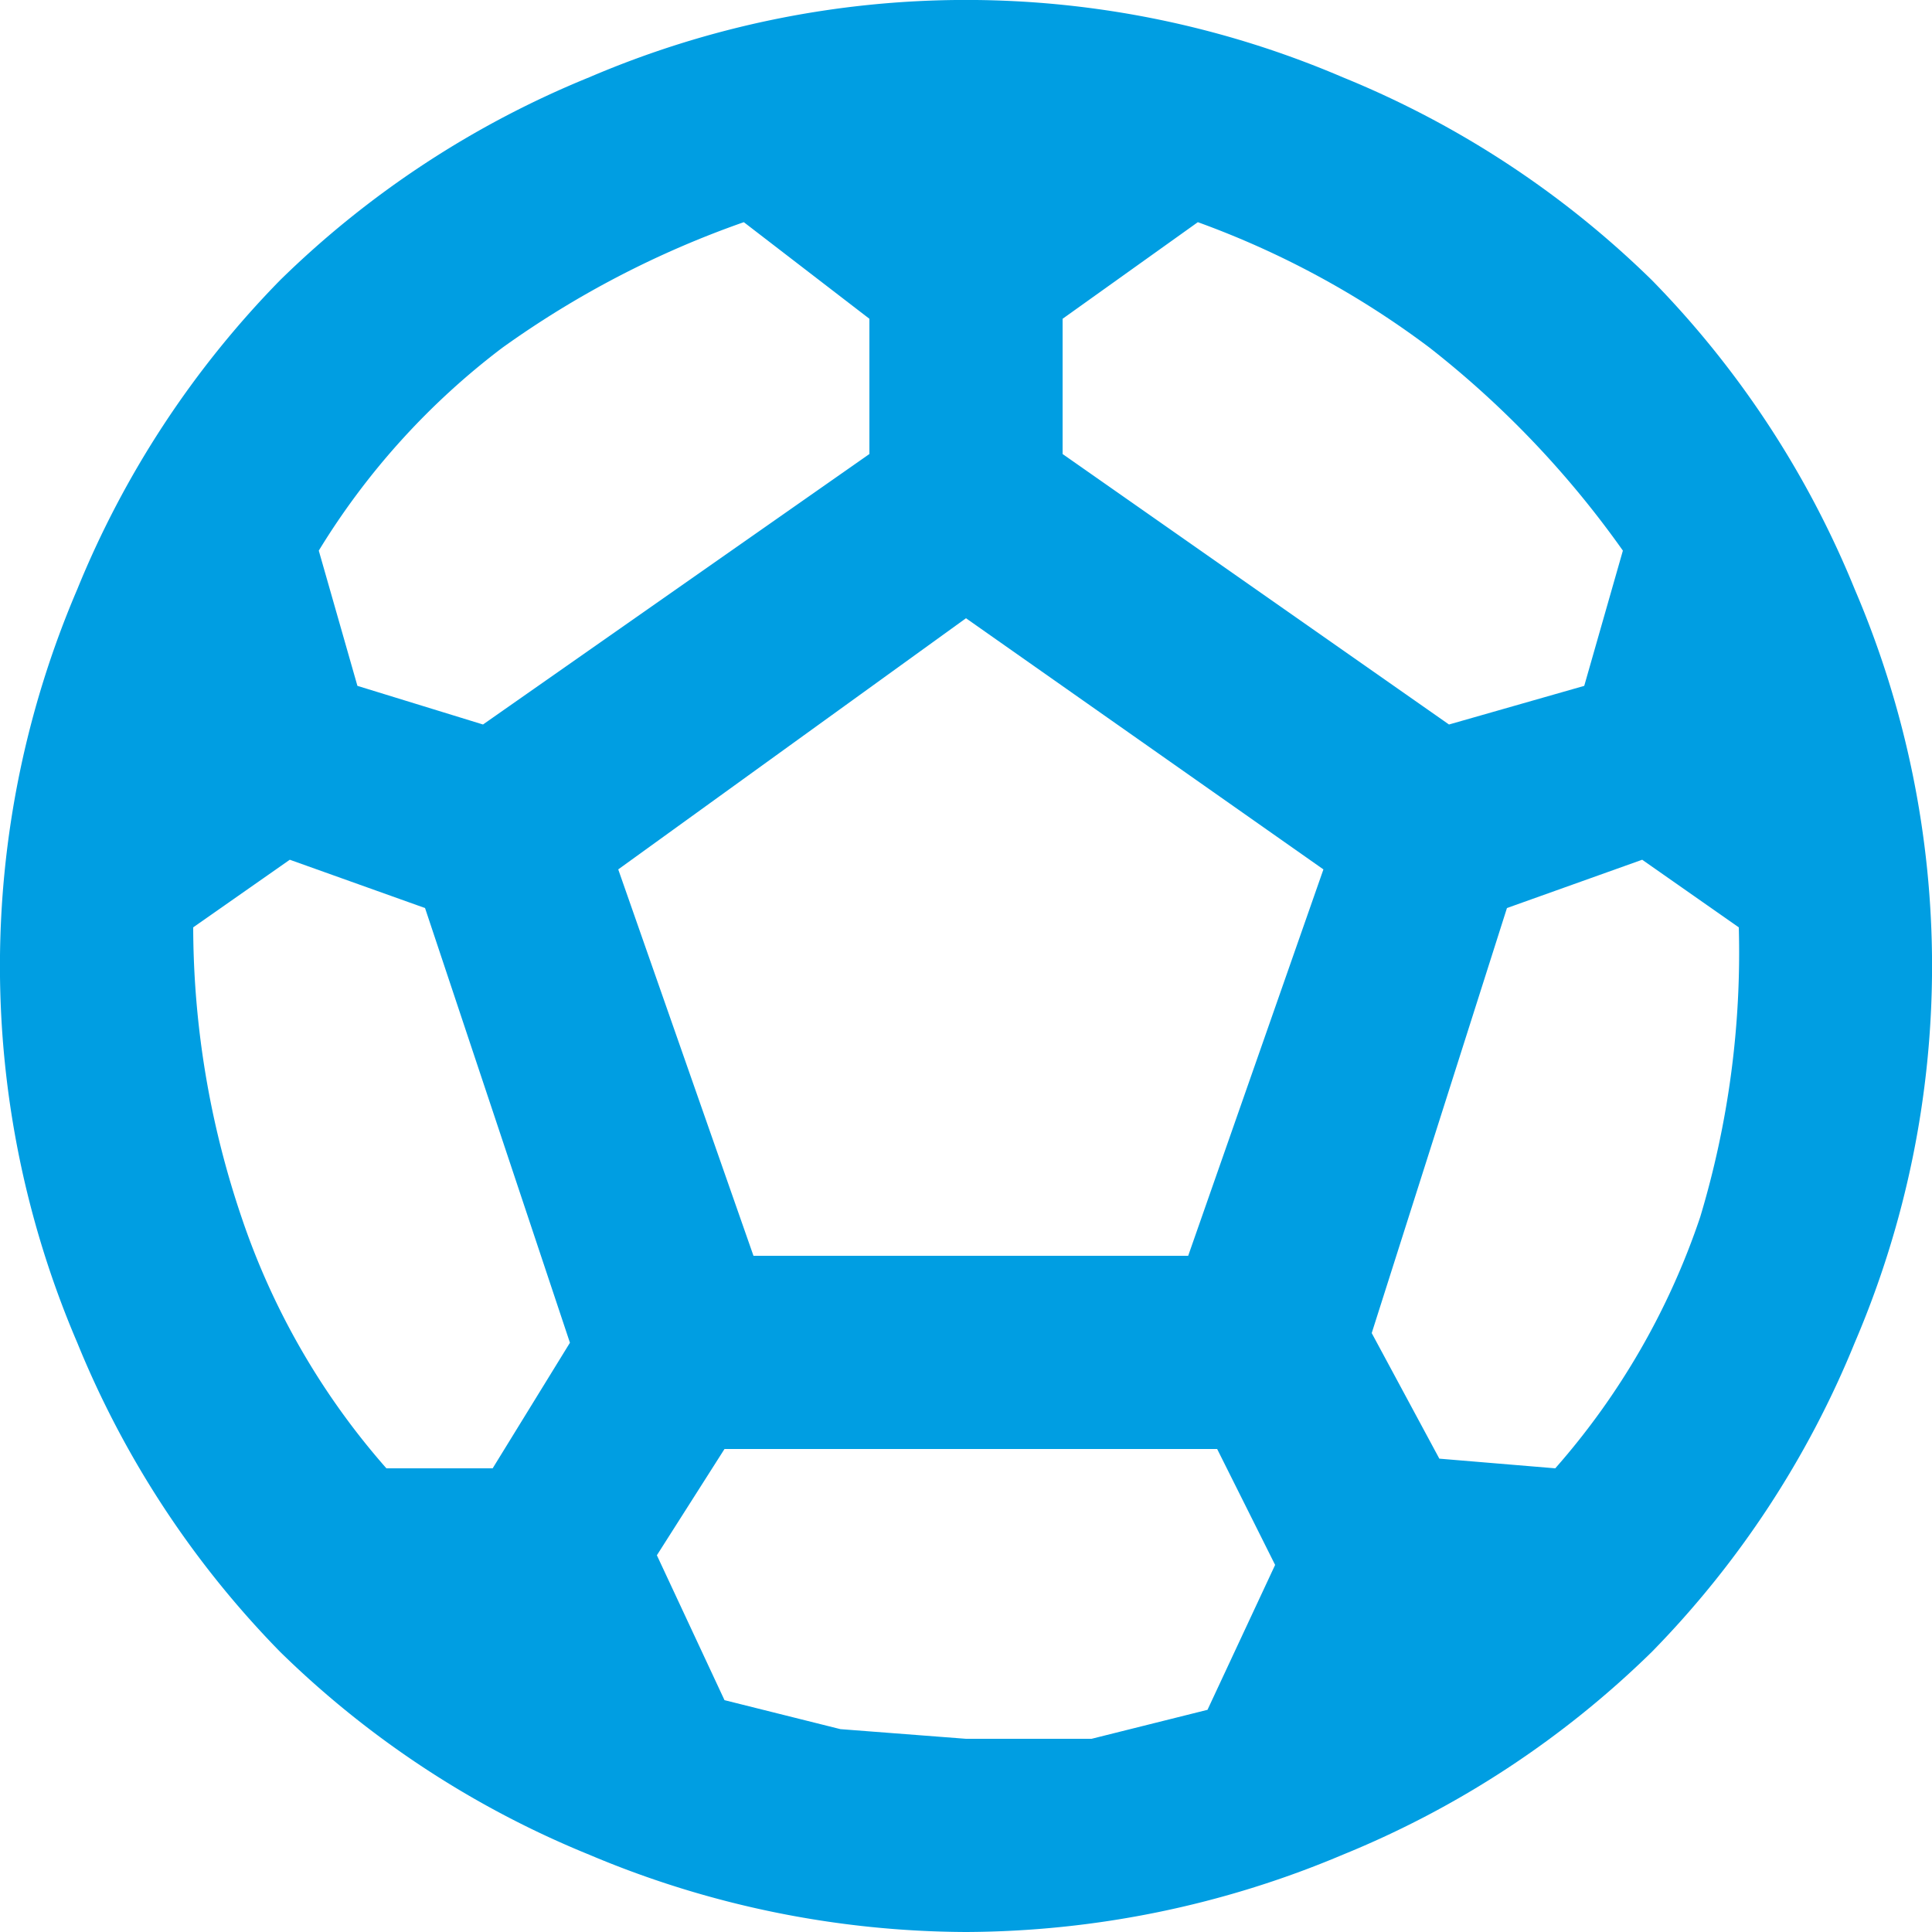 <svg xmlns="http://www.w3.org/2000/svg" viewBox="0 0 20 20"><path d="M10,20a10.1,10.1,0,0,1-3.9-.8,9.9,9.9,0,0,1-3.2-2.1A9.9,9.9,0,0,1,.8,13.9a9.9,9.9,0,0,1,0-7.8A9.9,9.9,0,0,1,2.9,2.9,9.9,9.9,0,0,1,6.1.8a9.9,9.9,0,0,1,7.8,0,9.9,9.9,0,0,1,3.2,2.1,9.9,9.9,0,0,1,2.1,3.2,9.9,9.9,0,0,1,0,7.8,9.9,9.9,0,0,1-2.1,3.2,9.9,9.9,0,0,1-3.2,2.1A10.1,10.1,0,0,1,10,20ZM15,7.5l1.4-.4.4-1.4a10,10,0,0,0-2-2.1,9.2,9.2,0,0,0-2.4-1.3L11,3.3V4.7ZM5,7.5,9,4.7V3.3l-1.3-1A9.9,9.9,0,0,0,5.2,3.6,7.6,7.6,0,0,0,3.3,5.7l.4,1.4ZM4,15.2H5.1l.8-1.3L4.4,9.4,3,8.9,2,9.6a9.4,9.4,0,0,0,.5,3A7.6,7.6,0,0,0,4,15.2ZM10,18h1.3l1.2-.3.7-1.5L12.6,15H7.5l-.7,1.1.7,1.5,1.2.3ZM7.8,13h4.5l1.4-4L10,6.4,6.4,9Zm8.3,2.2a7.6,7.6,0,0,0,1.5-2.6,9.5,9.5,0,0,0,.4-3l-1-.7-1.4.5-1.4,4.4.7,1.3Z" fill="#009ee2"></path></svg>